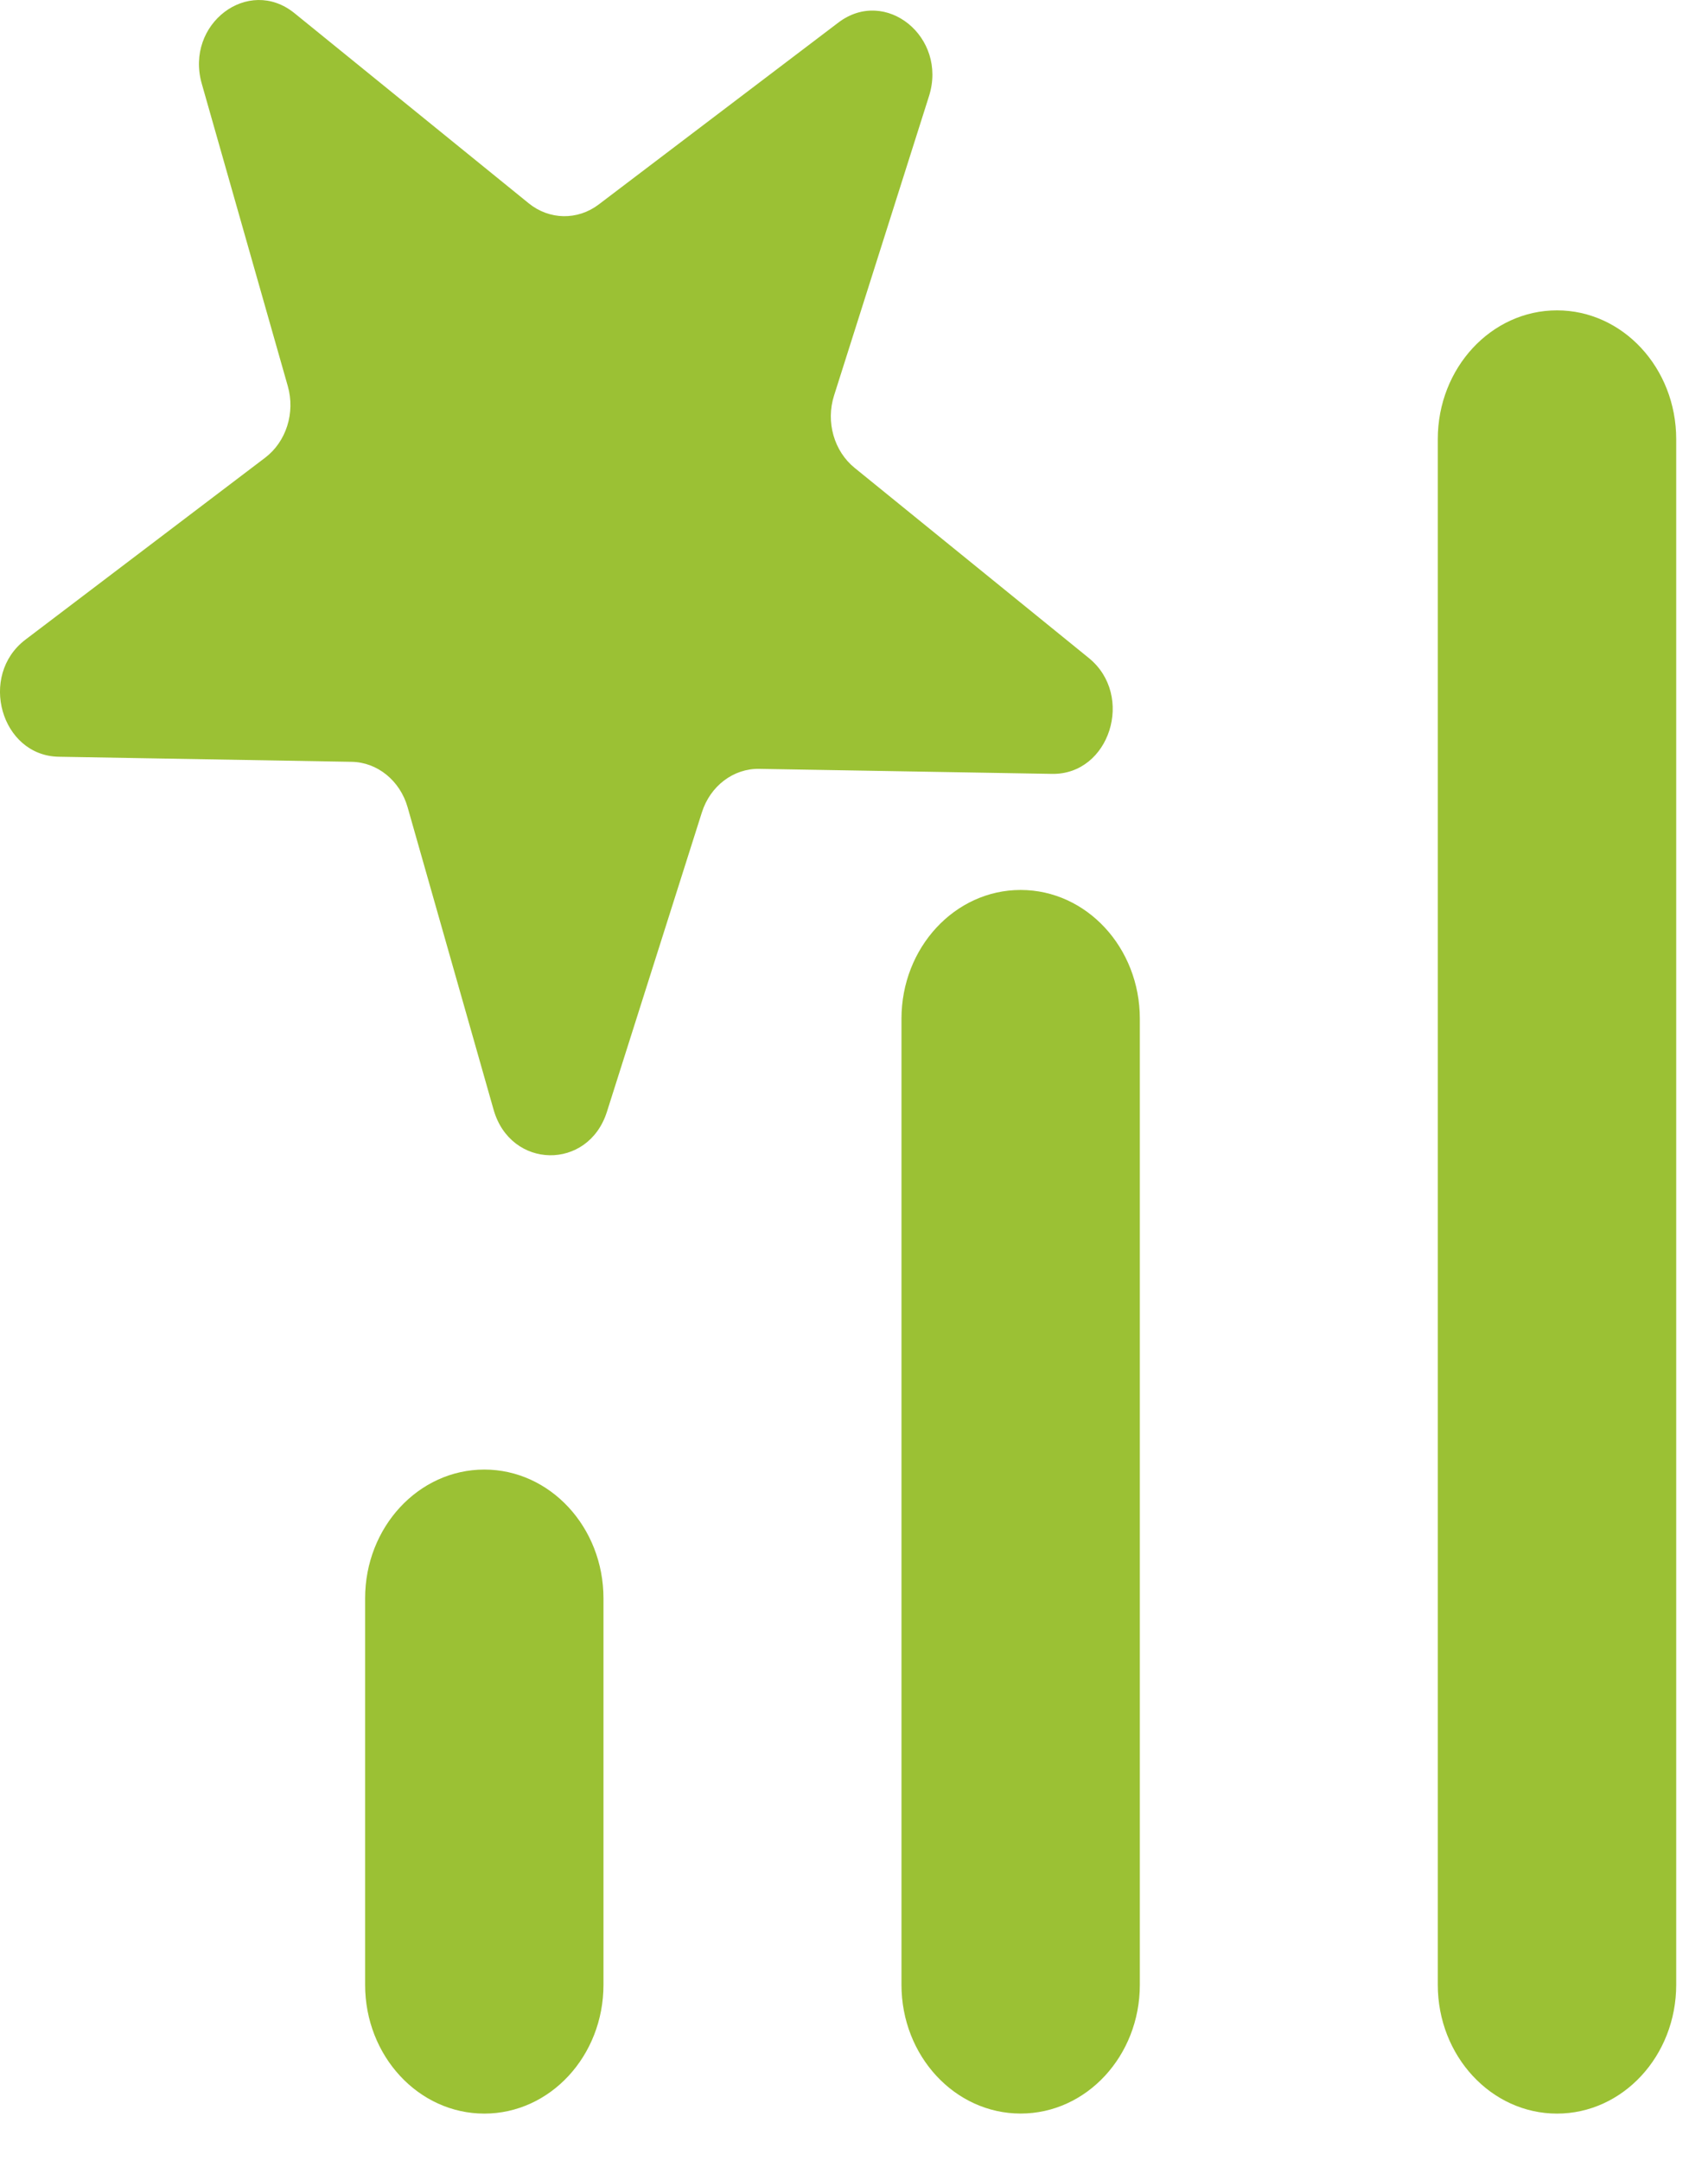 <svg width="34" height="43" viewBox="0 0 34 43" fill="none" xmlns="http://www.w3.org/2000/svg">
<path fill-rule="evenodd" clip-rule="evenodd" d="M30.994 6.176C32.304 6.176 33.367 7.324 33.367 8.739V39.496C33.367 40.912 32.304 42.06 30.994 42.06C29.684 42.06 28.621 40.912 28.621 39.496V8.739C28.621 7.324 29.684 6.176 30.994 6.176ZM20.317 17.71C21.628 17.71 22.69 18.858 22.69 20.273V39.496C22.69 40.912 21.628 42.059 20.317 42.059C19.007 42.059 17.945 40.912 17.945 39.496V20.273C17.945 18.858 19.007 17.71 20.317 17.71ZM9.641 29.244C10.951 29.244 12.013 30.392 12.013 31.807V39.496C12.013 40.912 10.951 42.06 9.641 42.06C8.33 42.06 7.268 40.912 7.268 39.496V31.807C7.268 30.392 8.33 29.244 9.641 29.244Z" fill="#9BC134"/>
<path d="M4.016 1.664C3.679 0.477 4.944 -0.483 5.863 0.263L10.524 4.045C10.935 4.379 11.498 4.388 11.918 4.069L16.689 0.449C17.629 -0.264 18.865 0.739 18.493 1.913L16.603 7.871C16.436 8.396 16.602 8.978 17.013 9.311L21.674 13.094C22.593 13.84 22.091 15.42 20.942 15.4L15.113 15.3C14.6 15.291 14.139 15.64 13.972 16.166L12.082 22.123C11.71 23.298 10.164 23.271 9.826 22.084L8.114 16.064C7.963 15.534 7.512 15.168 6.999 15.16L1.169 15.059C0.02 15.039 -0.434 13.443 0.506 12.729L5.277 9.109C5.698 8.79 5.88 8.214 5.729 7.684L4.016 1.664Z" fill="#9BC134"/>
</svg>
